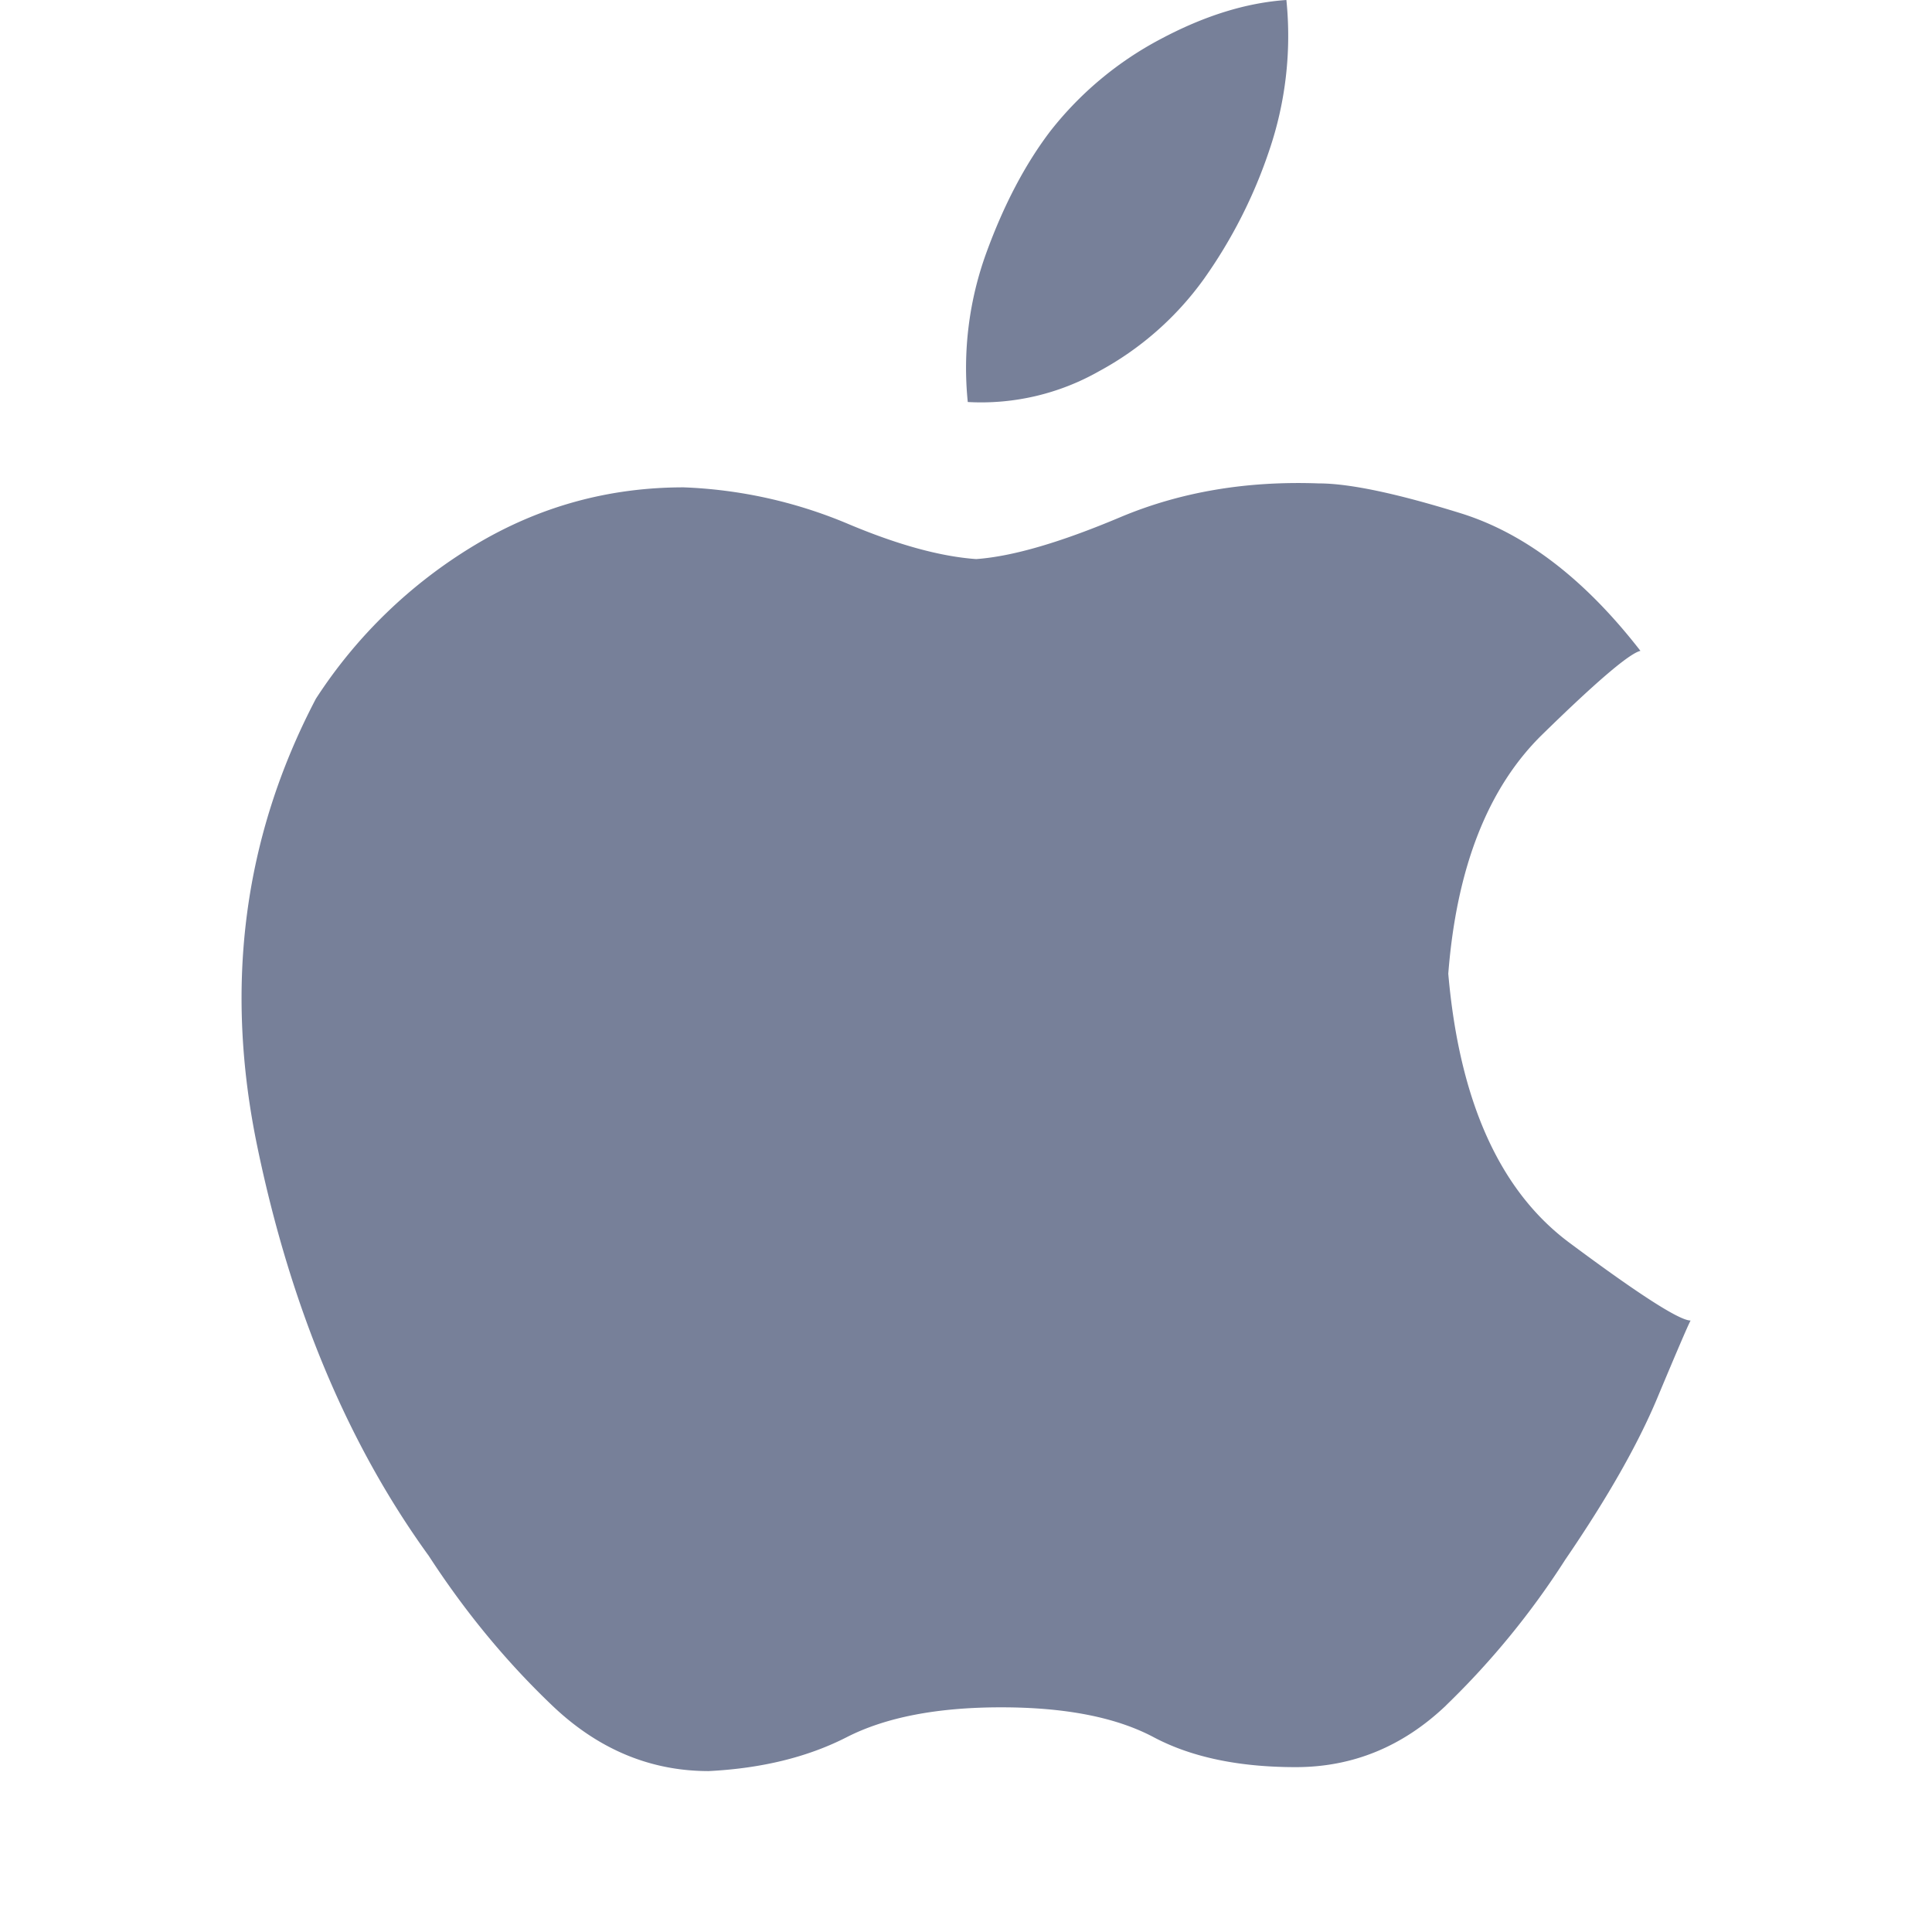 <svg width="24" height="24" fill="none" xmlns="http://www.w3.org/2000/svg"><path fill-rule="evenodd" clip-rule="evenodd" d="M14.42.484a4.268 4.268 0 00-1.374 1.147c-.31.408-.574.909-.791 1.503a4.185 4.185 0 00-.233 1.86 2.965 2.965 0 001.63-.382 3.865 3.865 0 001.303-1.146 6.112 6.112 0 00.815-1.606A4.413 4.413 0 0015.98 0c-.498.034-1.017.195-1.56.484zm3.545 20.699a10.02 10.02 0 001.479-1.808c.519-.759.9-1.427 1.142-2.005.242-.578.38-.9.415-.966-.138 0-.64-.322-1.505-.966-.865-.643-1.367-1.758-1.505-3.342.103-1.32.493-2.311 1.167-2.971.675-.66 1.082-1.007 1.22-1.04-.692-.892-1.436-1.461-2.232-1.709-.796-.247-1.384-.371-1.765-.371-.9-.033-1.721.107-2.465.42-.744.314-1.34.488-1.79.52-.45-.032-.987-.181-1.61-.445a5.818 5.818 0 00-2.024-.446c-.934 0-1.8.24-2.595.718A6.08 6.08 0 003.924 8.68c-.9 1.717-1.142 3.574-.726 5.571.415 1.997 1.124 3.69 2.128 5.076.45.693.96 1.312 1.531 1.857.57.545 1.22.817 1.946.817.658-.033 1.229-.173 1.713-.42.485-.248 1.125-.372 1.92-.372.797 0 1.428.123 1.895.371.467.248 1.056.372 1.765.372.71 0 1.332-.256 1.869-.768z" fill="#778099"/></svg>